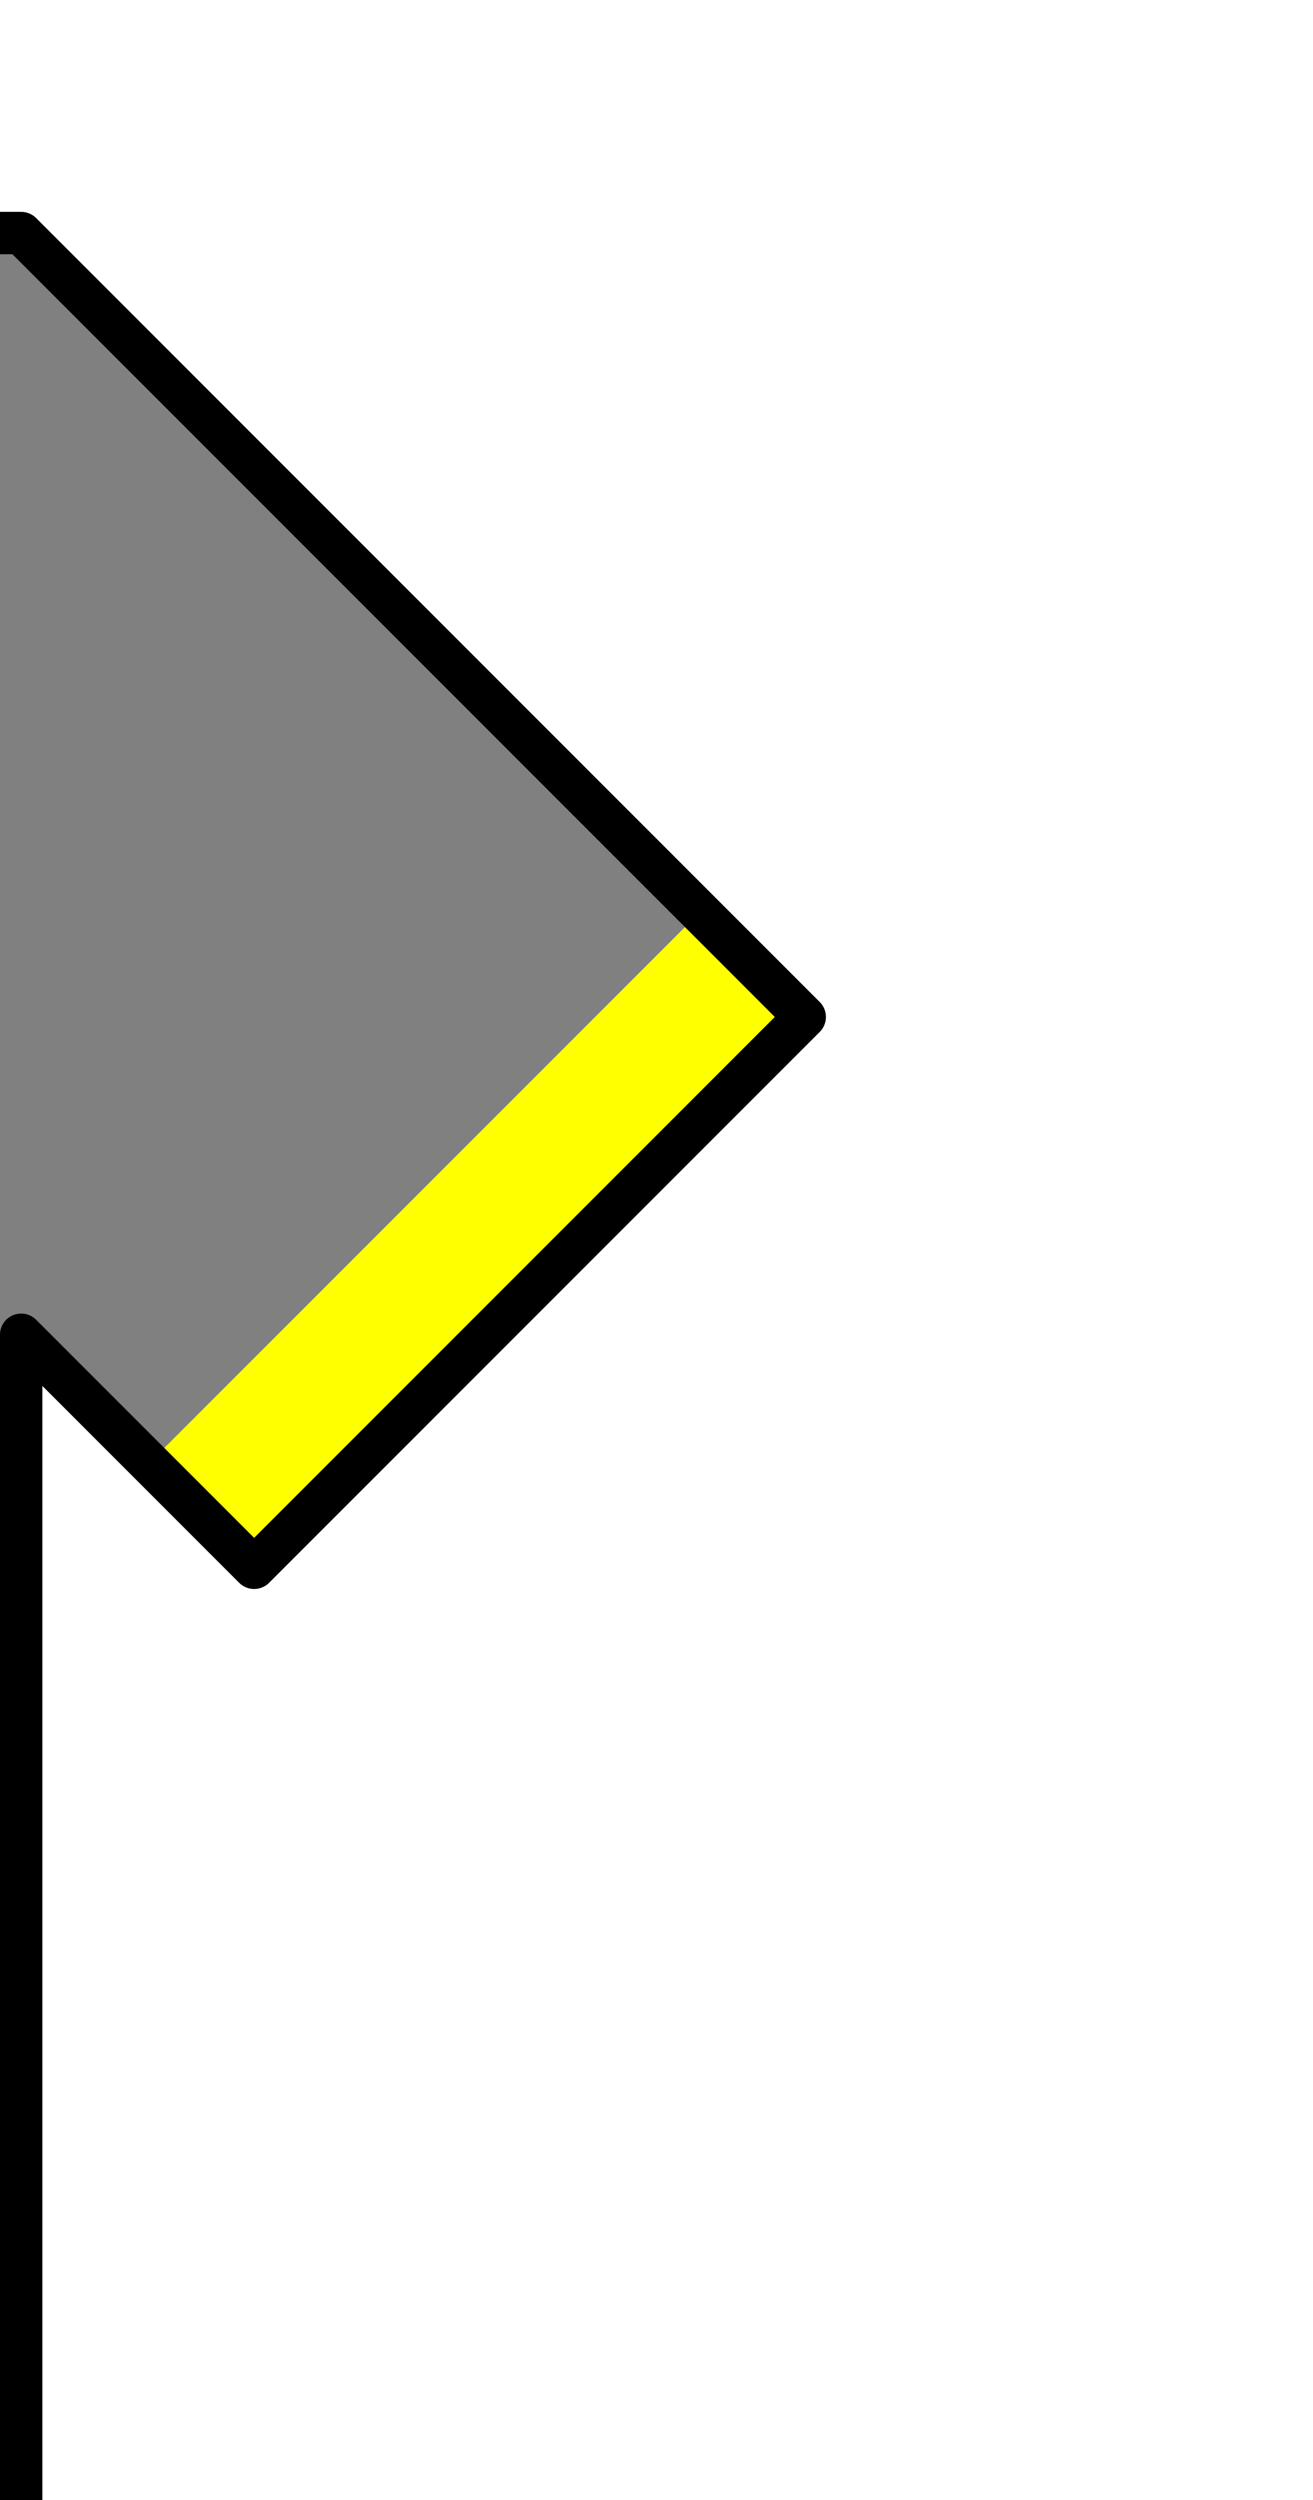 ﻿<?xml version="1.0" encoding="UTF-8" standalone="no"?>
<svg xmlns:svg="http://www.w3.org/2000/svg" xmlns="http://www.w3.org/2000/svg" version="1.0" width="31" height="59" viewBox="0 0 31 59" xml:space="preserve">
<rect x="0" y="0" width="31" height="59" fill="#808080" stroke="none"/>
<defs />
<!--border-->
<rect fill="#ffff00" stroke="none" width="18.5" height="3.5" x="19" y="24" transform="rotate(135,19,24)" />
<!--outline-->
<path fill="#ffffff" stroke="#000000" stroke-linecap="square" stroke-linejoin="round" d="M 32.3,-9.5 L 32.313,64.281 L 0.5,64.281 L 0.5,31.5 L 6,37 L 19,24 L 0.5,5.5 L -5.5,5.5 L -5.5,-9.5 L 32.3,-9.5 z" />
</svg>